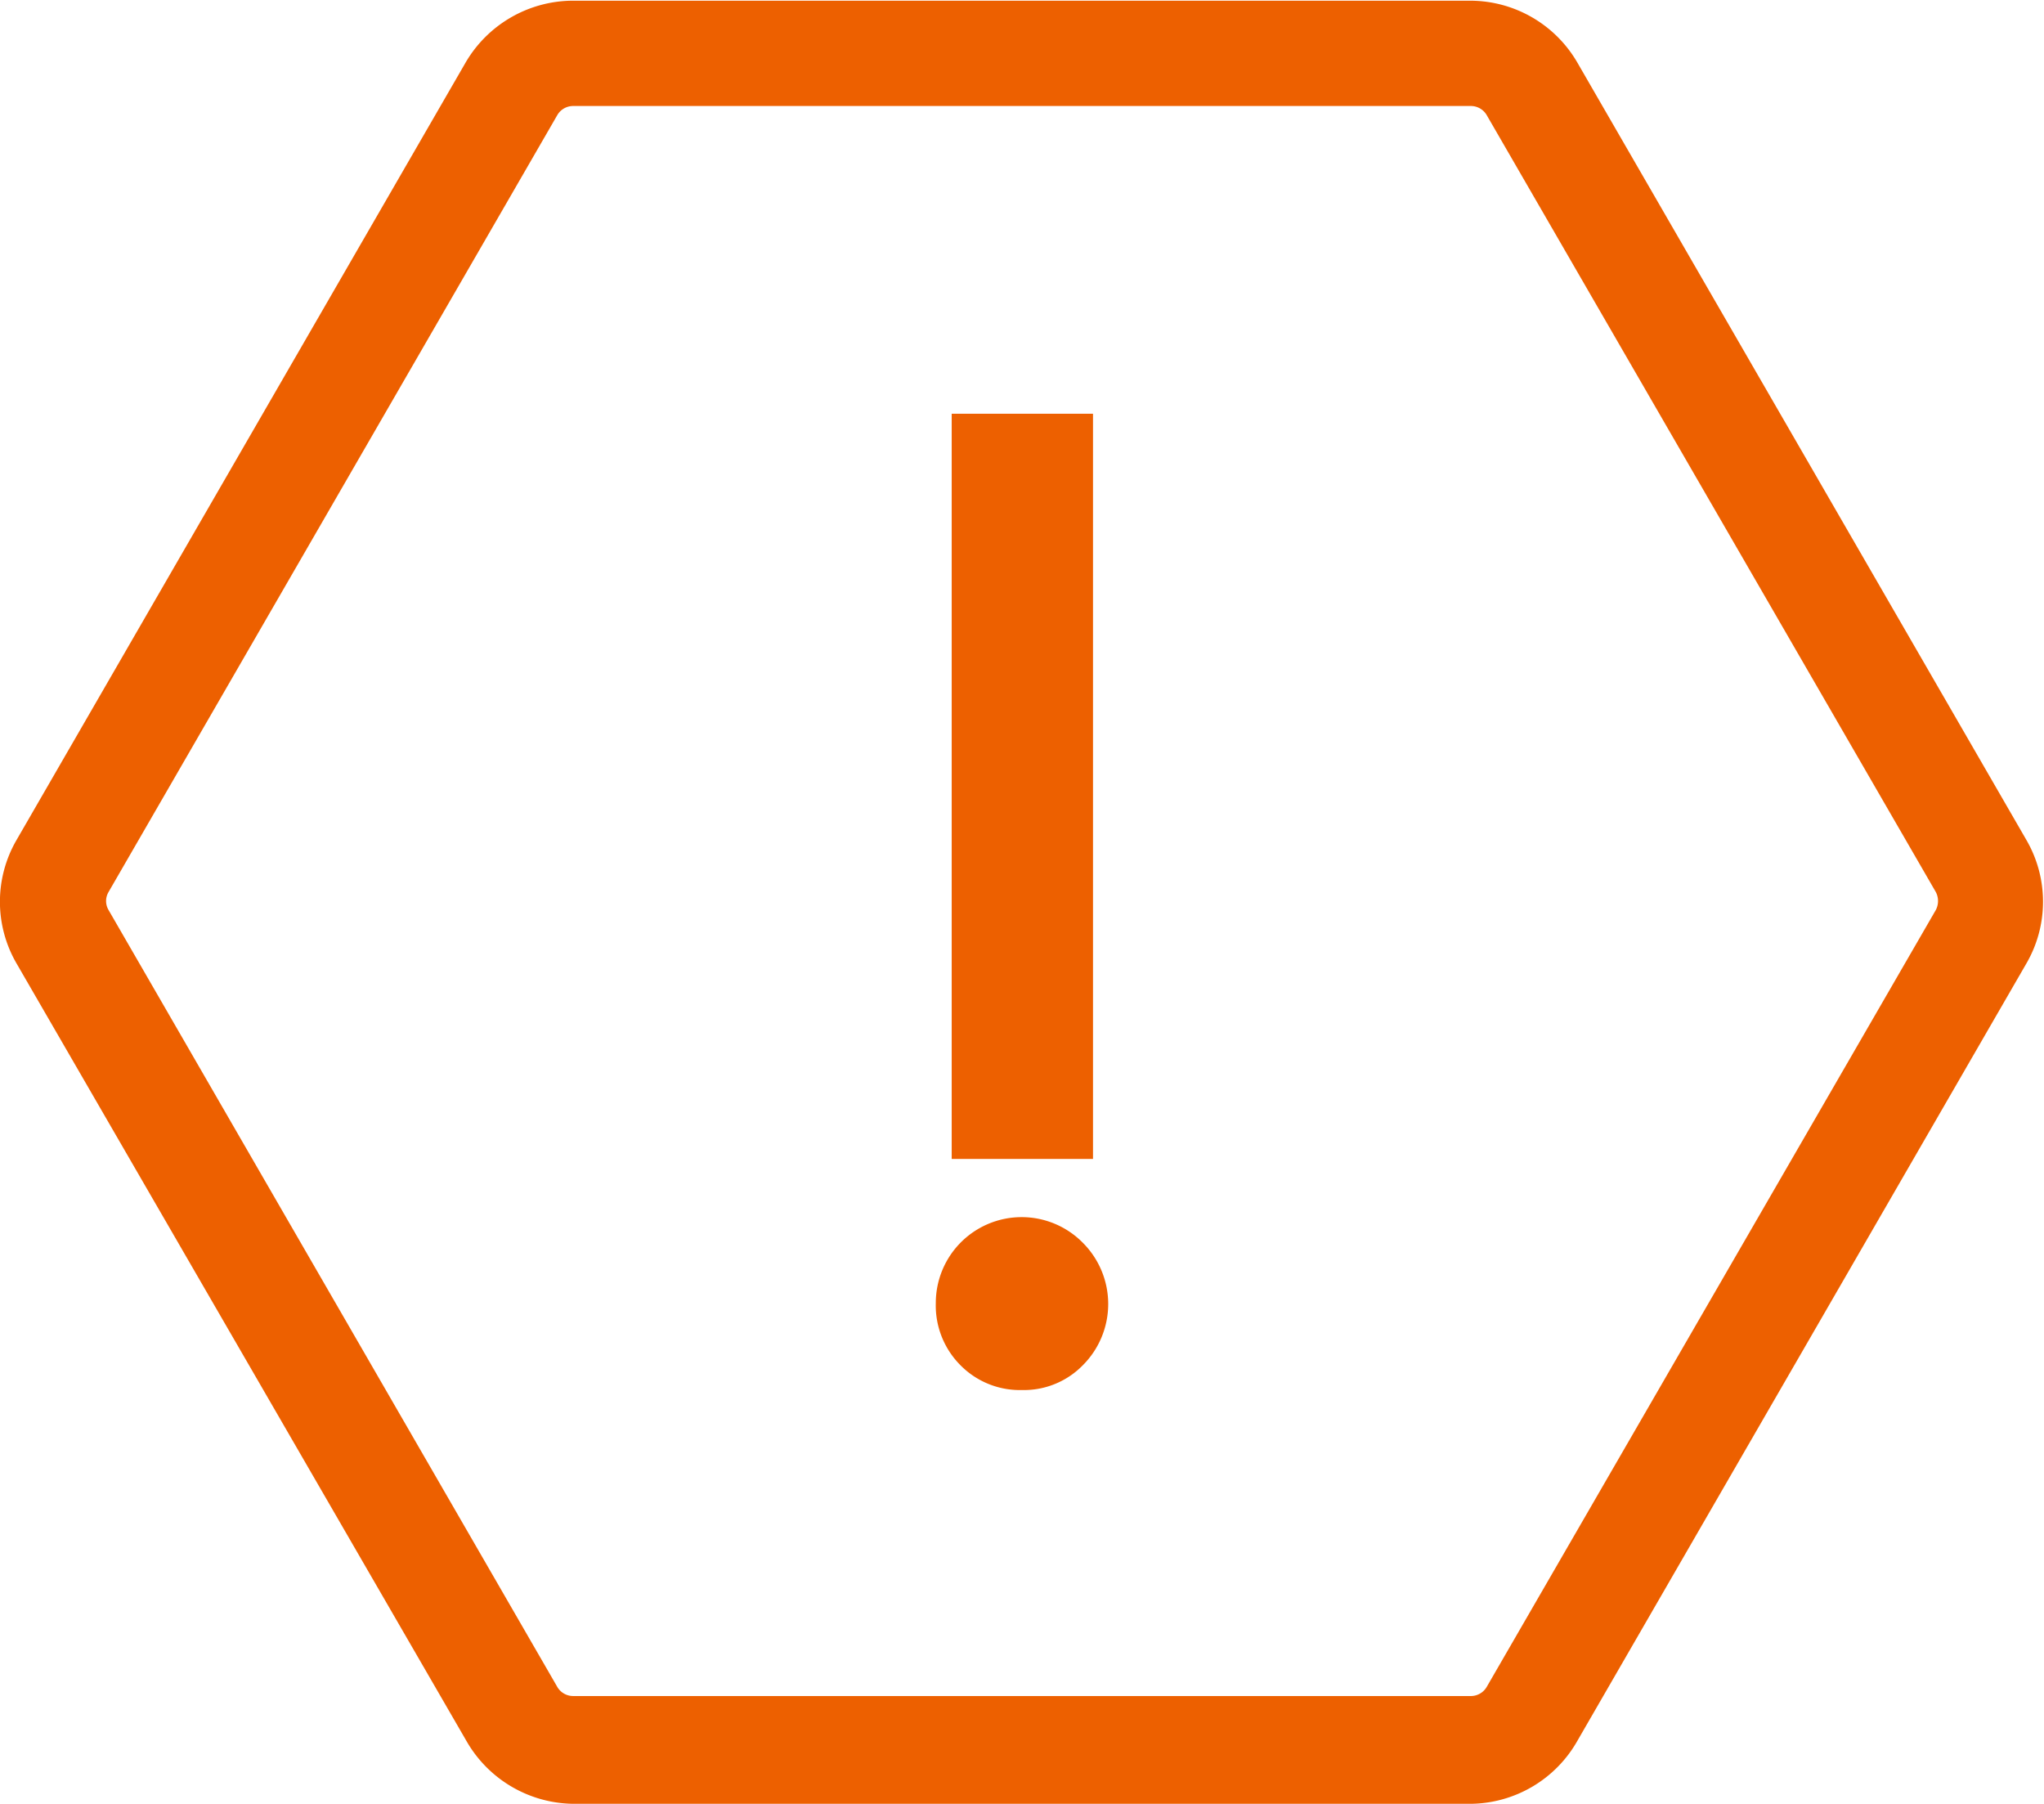 <?xml version="1.0" encoding="UTF-8"?> <svg xmlns="http://www.w3.org/2000/svg" viewBox="0 0 57.86 51.05"> <defs> <style>.a{fill:#ed6000;}</style> </defs> <title>Attention</title> <path class="a" d="M41.65,51.05H16.22a3.53,3.53,0,0,1-3-1.75L.47,27.27a3.48,3.48,0,0,1,0-3.5l12.71-22a3.53,3.53,0,0,1,3-1.75H41.65a3.51,3.51,0,0,1,3,1.75l12.71,22a3.48,3.48,0,0,1,0,3.5l-12.71,22A3.51,3.51,0,0,1,41.65,51.05ZM16.22,3a.52.52,0,0,0-.44.25l-12.71,22a.5.5,0,0,0,0,.5l12.71,22a.52.52,0,0,0,.44.25H41.65a.52.52,0,0,0,.43-.25l12.72-22a.55.55,0,0,0,0-.5l-12.72-22A.52.52,0,0,0,41.65,3Z"></path> <path class="a" d="M26.49,36.88a2.43,2.43,0,0,1,4.16-1.71,2.45,2.45,0,0,1,0,3.47,2.33,2.33,0,0,1-1.72.7,2.36,2.36,0,0,1-1.74-.7A2.39,2.39,0,0,1,26.49,36.88Zm.45-4.08V11.71h4V32.8Z"></path> </svg> 